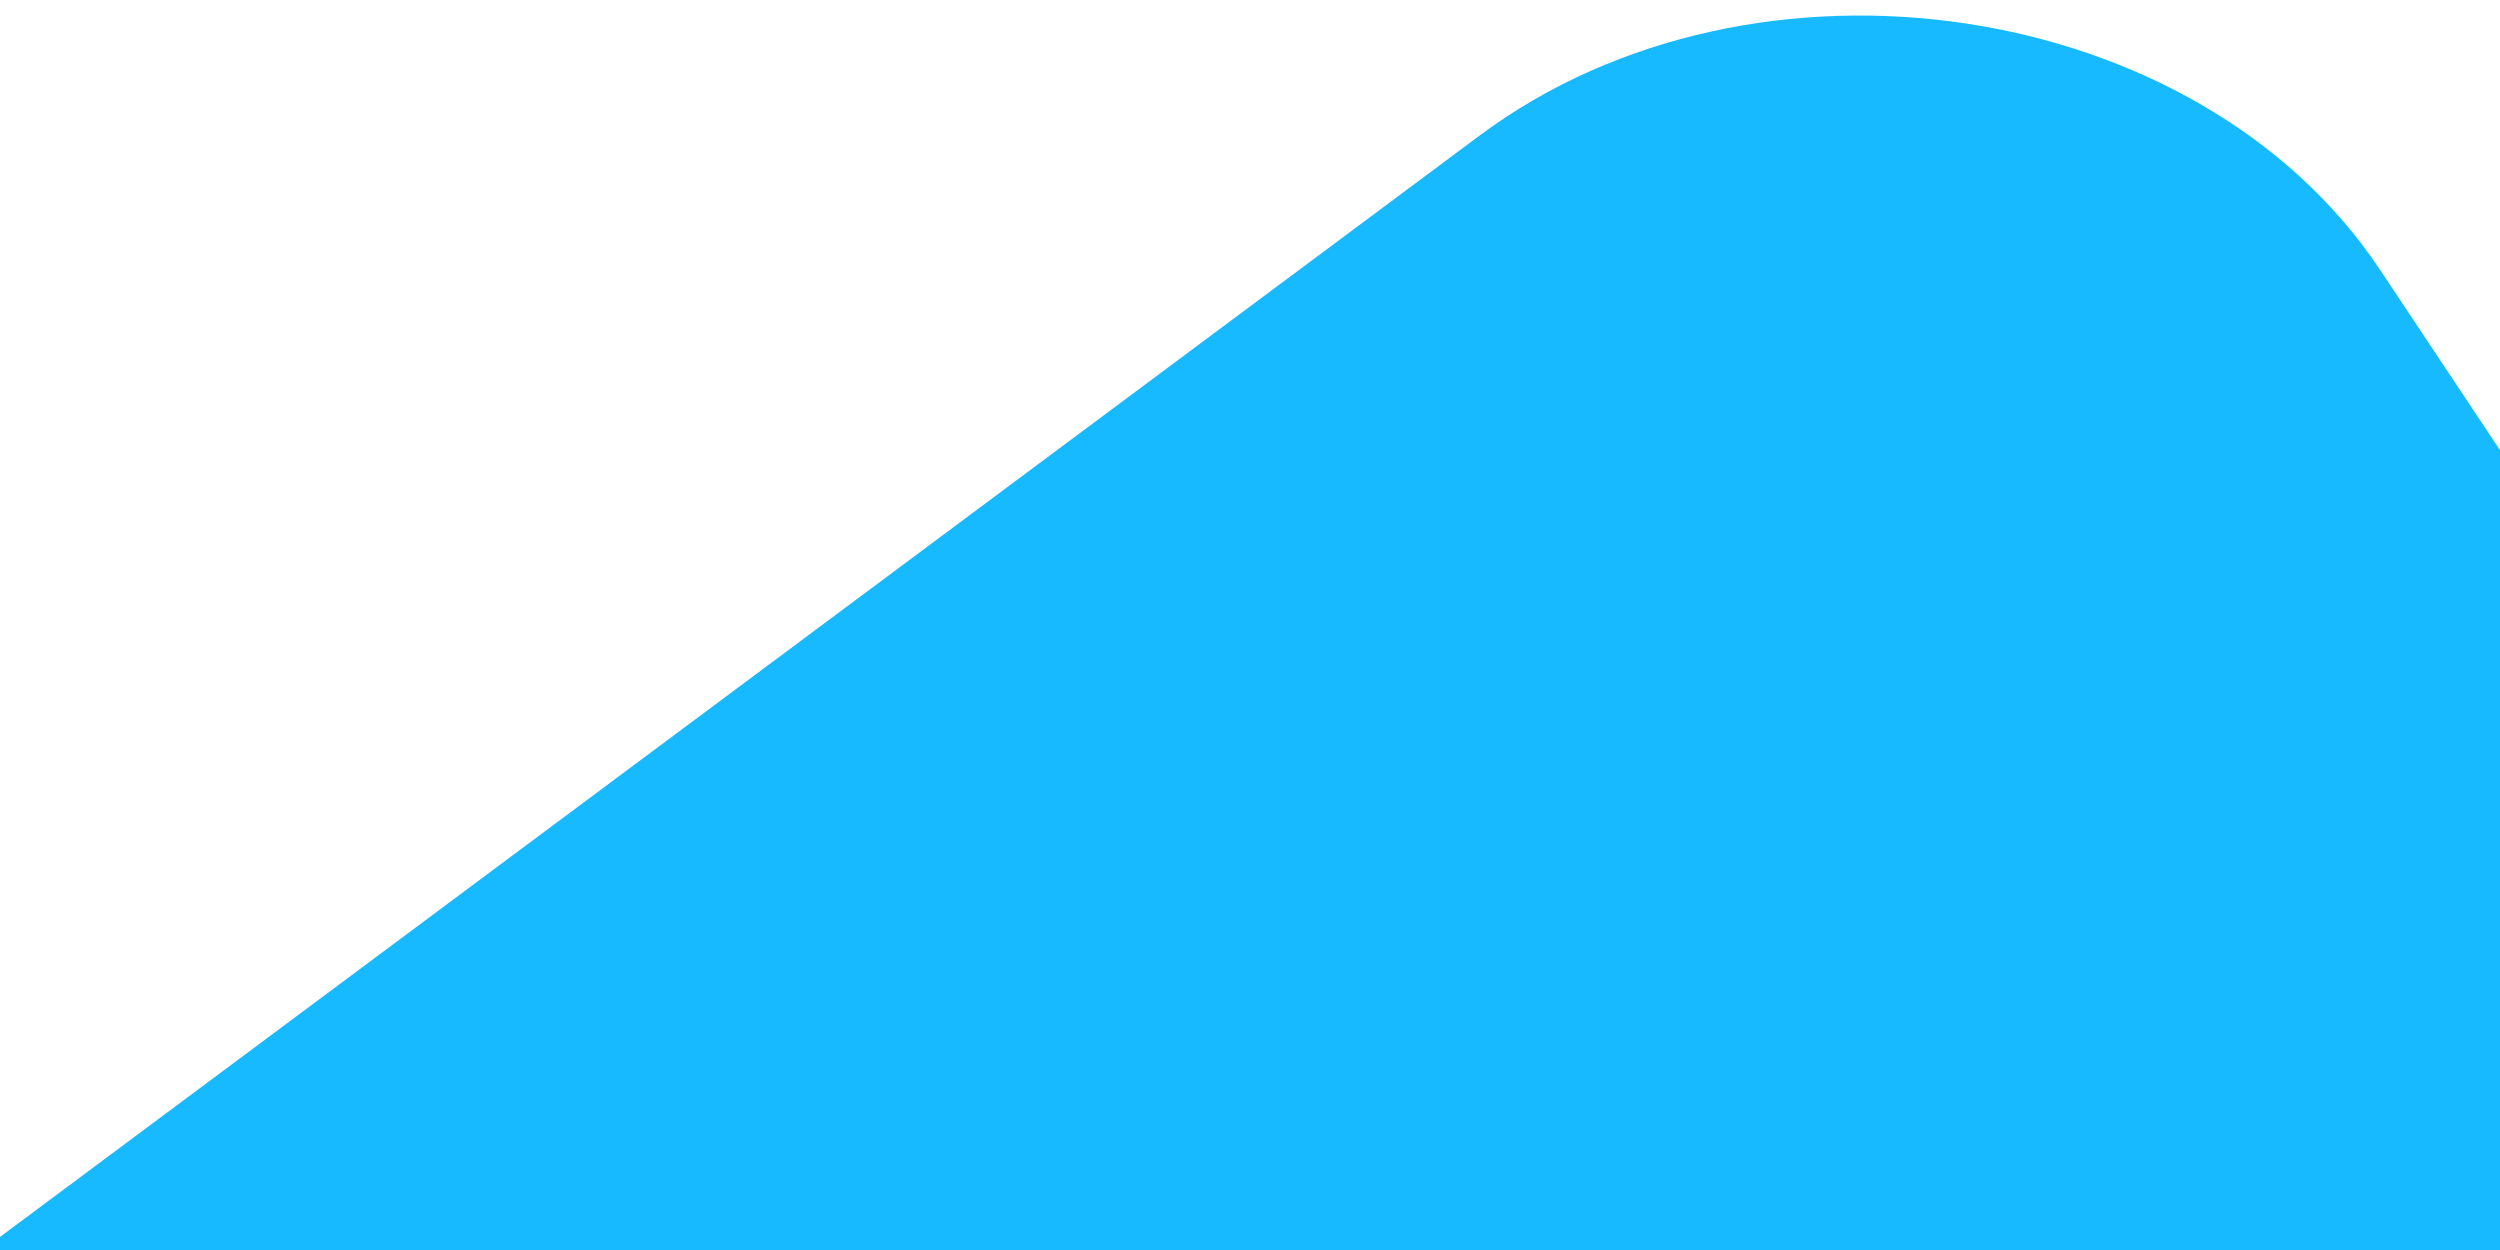 <svg width="200" height="100" viewBox="0 0 200 100" fill="none" xmlns="http://www.w3.org/2000/svg">
<g clip-path="url(#clip0_193_515)">
<path d="M158.3 150.212L441.794 459.534C442.748 460.947 443.98 462.225 445.436 463.319C460.259 474.441 482.302 460.52 472.707 446.095L190.397 21.578C175.874 -0.262 140.399 -5.556 118.385 10.831L-3.007 101.193L50.225 141.134L158.3 150.212Z" fill="#17B9FF"/>
</g>
<defs>
<clipPath id="clip0_193_515">
<rect width="200" height="100" fill="white"/>
</clipPath>
</defs>
</svg>
